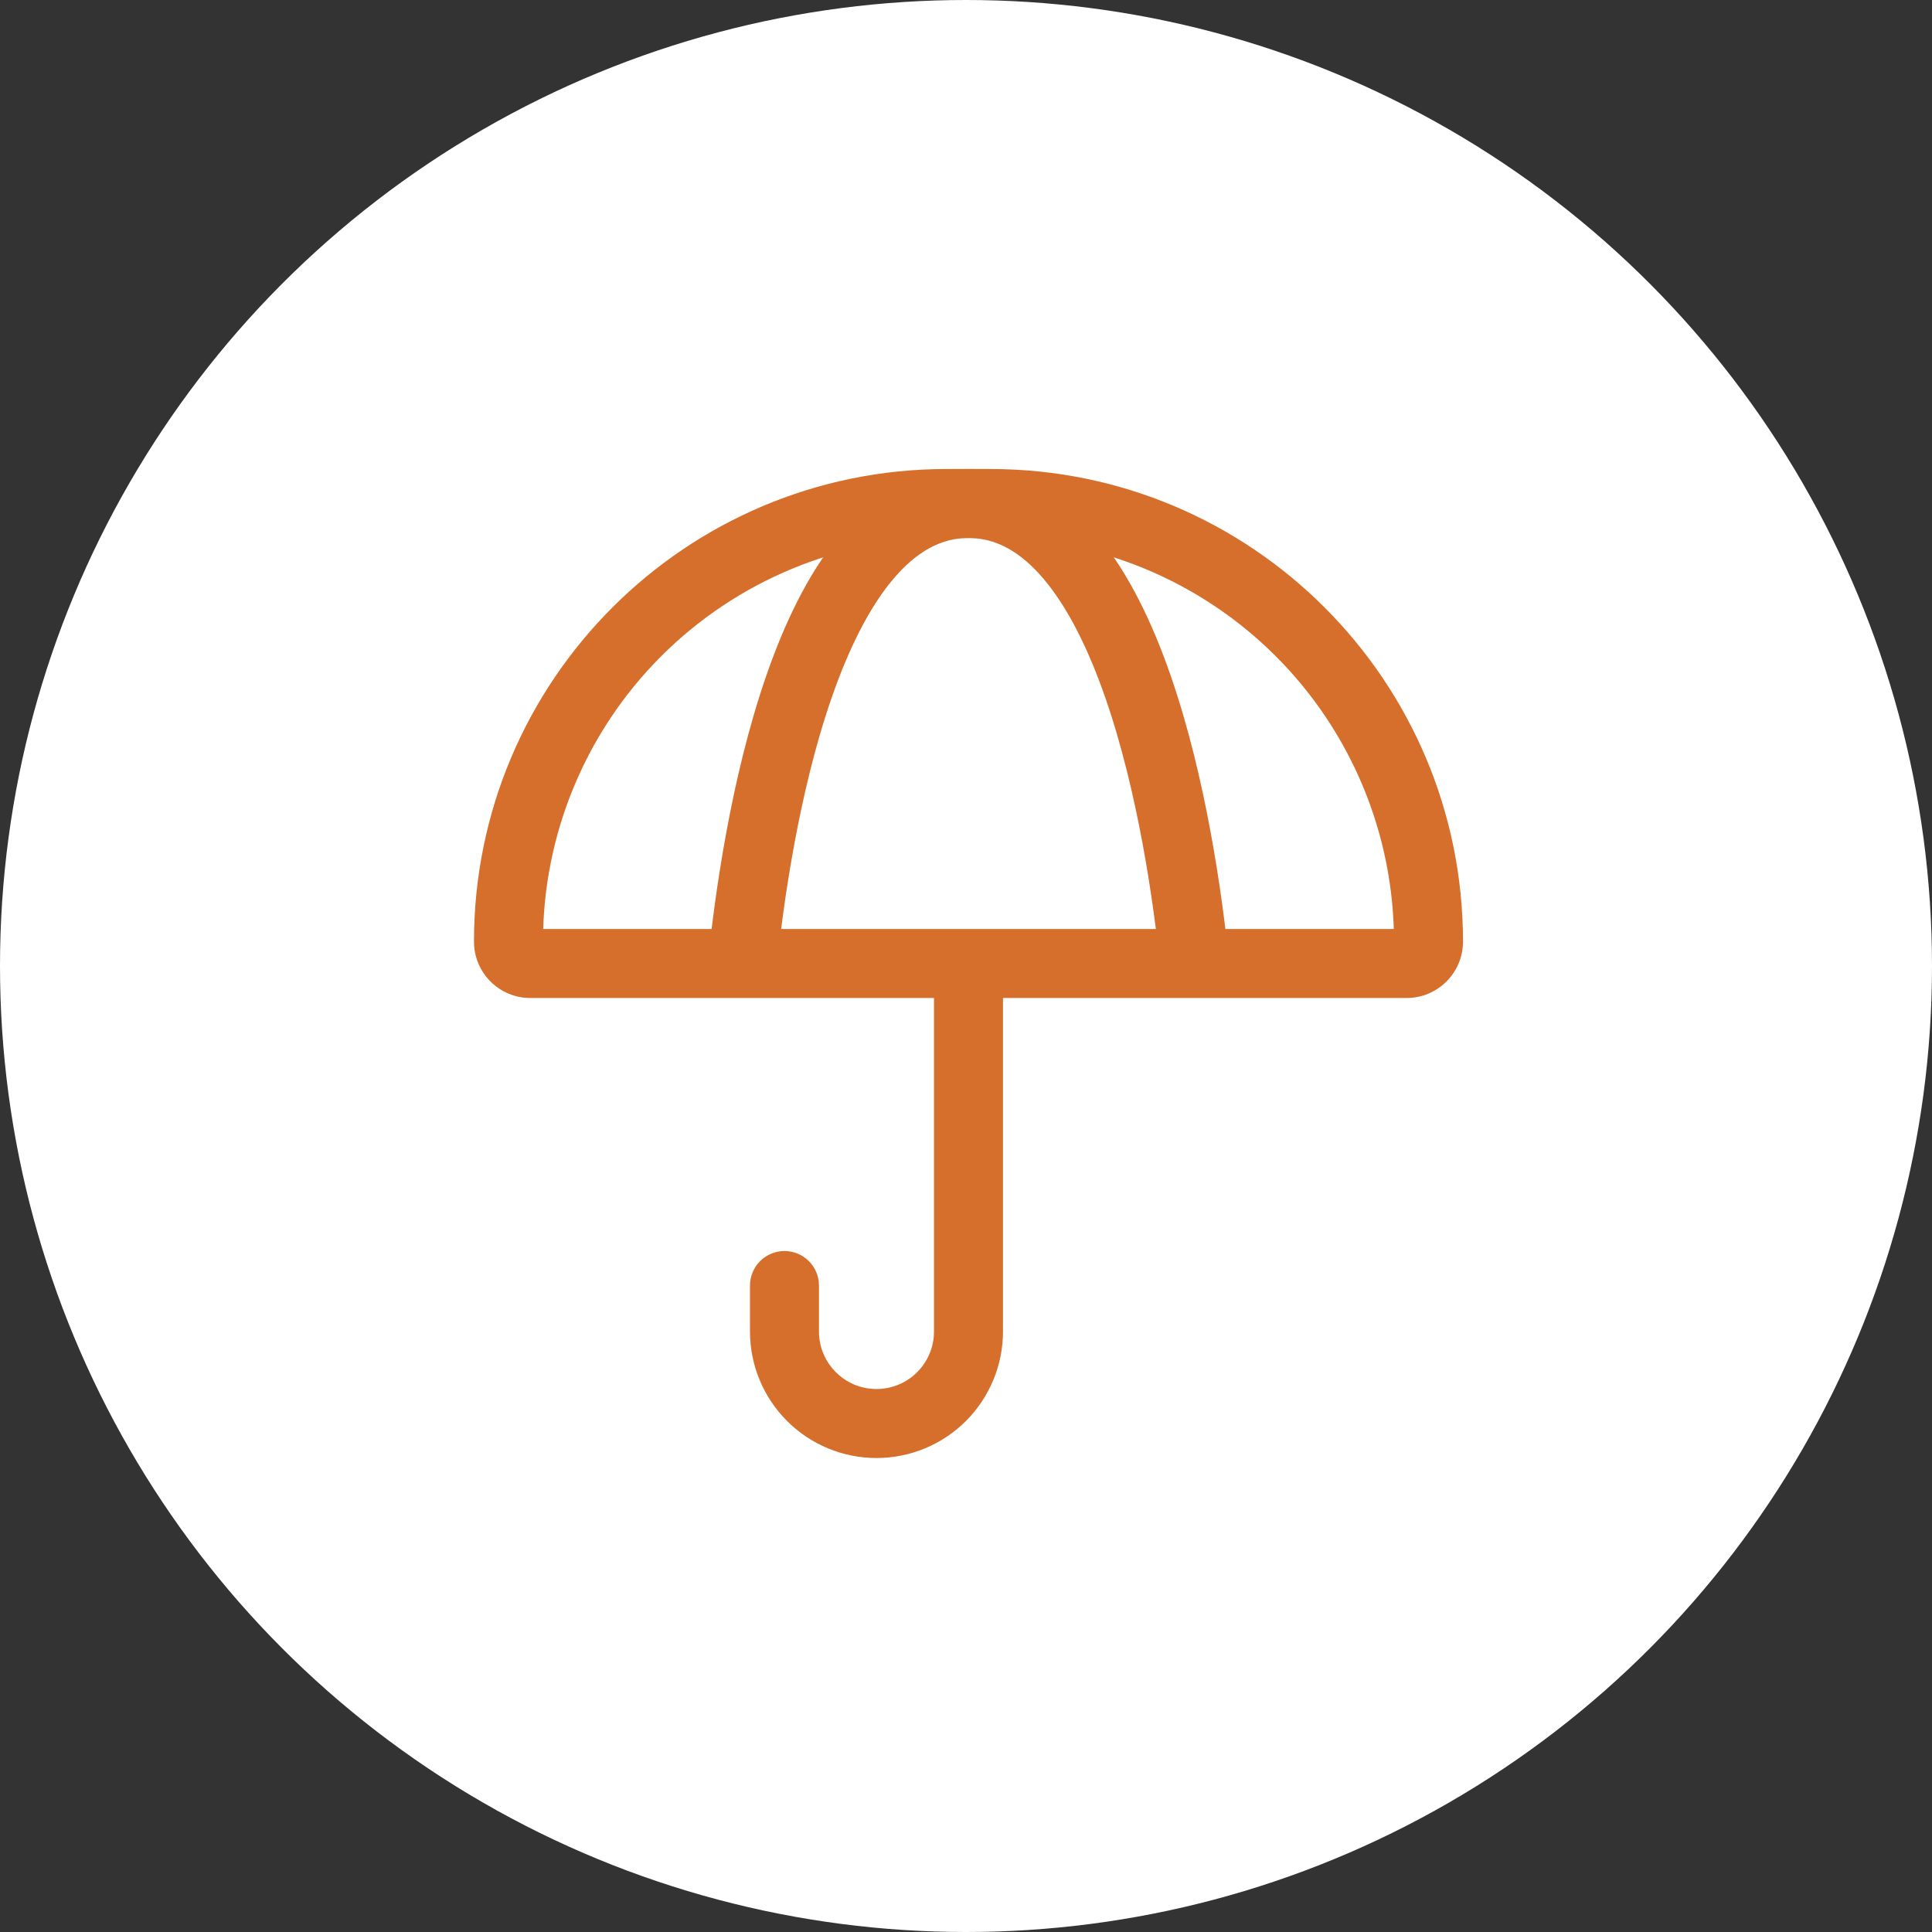 <svg width="70" height="70" viewBox="0 0 70 70" fill="none" xmlns="http://www.w3.org/2000/svg">
<rect x="0" y="0" width="70" height="70" fill="#333333" stroke="none"/>
<circle cx="35" cy="35" r="35" fill="white"/>
<path d="M29.673 46.577C29.673 46.245 29.541 45.928 29.307 45.693C29.073 45.459 28.755 45.327 28.423 45.327C28.092 45.327 27.774 45.459 27.539 45.693C27.305 45.928 27.173 46.245 27.173 46.577H29.673ZM33.84 34.91V48.244H36.34V34.91H33.84ZM29.673 48.244V46.577H27.173V48.244H29.673ZM35.09 36.16H50.963V33.66H35.09V36.16ZM35.883 16.993H34.297V19.493H35.883V16.993ZM19.216 36.16H35.09V33.66H19.216V36.16ZM17.173 34.117C17.173 35.245 18.088 36.16 19.216 36.16V33.66C19.468 33.66 19.673 33.865 19.673 34.117H17.173ZM53.007 34.117C53.007 24.66 45.34 16.993 35.883 16.993V19.493C37.804 19.493 39.705 19.872 41.48 20.607C43.254 21.341 44.866 22.419 46.224 23.776C47.582 25.134 48.659 26.747 49.394 28.521C50.129 30.295 50.507 32.197 50.507 34.117H53.007ZM50.963 36.16C52.092 36.16 53.007 35.245 53.007 34.117H50.507C50.507 33.865 50.712 33.66 50.963 33.66V36.16ZM31.757 50.327C30.607 50.327 29.673 49.394 29.673 48.244H27.173C27.173 49.459 27.656 50.625 28.516 51.485C29.375 52.344 30.541 52.827 31.757 52.827V50.327ZM34.297 16.993C24.84 16.993 17.173 24.66 17.173 34.117H19.673C19.673 30.238 21.214 26.519 23.956 23.776C26.699 21.034 30.418 19.493 34.297 19.493V16.993ZM33.84 48.244C33.84 49.394 32.907 50.327 31.757 50.327V52.827C32.972 52.827 34.138 52.344 34.998 51.485C35.857 50.625 36.34 49.459 36.34 48.244H33.84Z" fill="#D76F2C"/>
<path d="M43.282 34.91C42.815 30.392 41.015 18.243 35.09 18.243C29.165 18.243 27.365 30.392 26.9 34.91" stroke="#D76F2C" stroke-width="2.5"/>
</svg>
